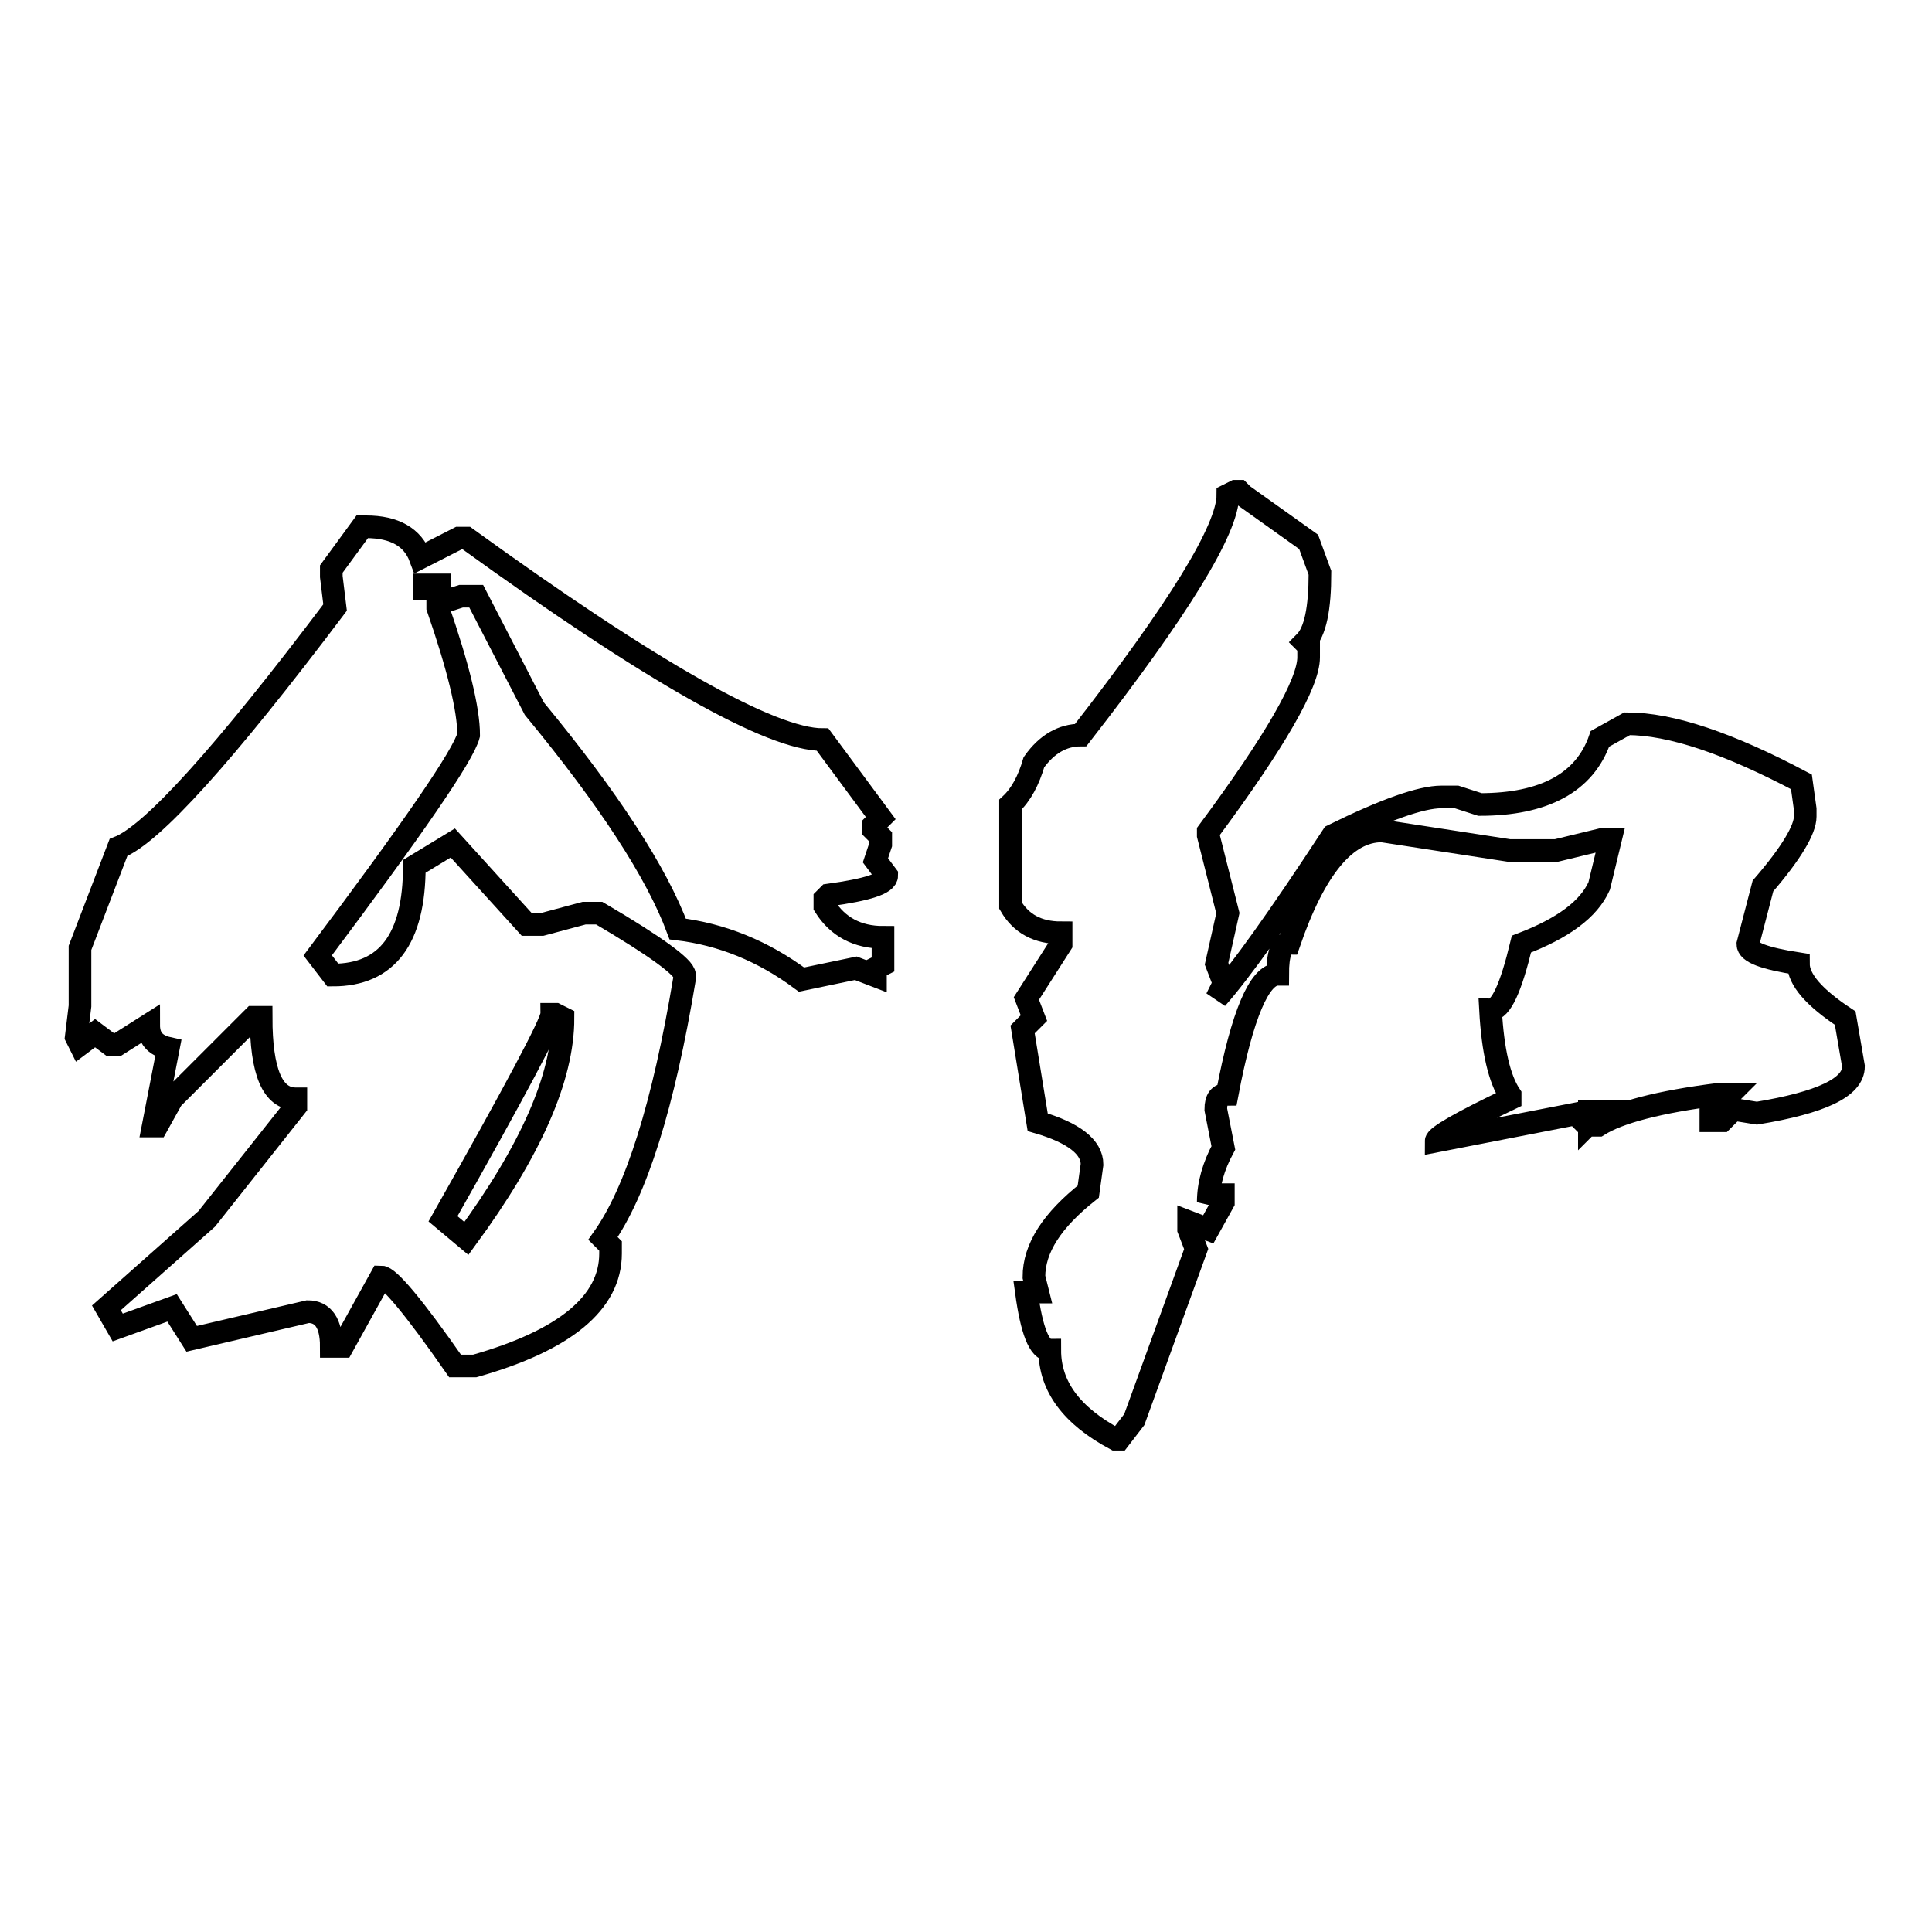 <?xml version="1.0" encoding="utf-8"?>
<!-- Svg Vector Icons : http://www.onlinewebfonts.com/icon -->
<!DOCTYPE svg PUBLIC "-//W3C//DTD SVG 1.1//EN" "http://www.w3.org/Graphics/SVG/1.1/DTD/svg11.dtd">
<svg version="1.1" xmlns="http://www.w3.org/2000/svg" xmlns:xlink="http://www.w3.org/1999/xlink" x="0px" y="0px" viewBox="0 0 256 256" enable-background="new 0 0 256 256" xml:space="preserve">
<g><g><path stroke-width="3" fill-opacity="0" stroke="#000000"  d="M116.7,111.9v-1l-1-1v-0.5l1-1L109,98c-6.8,0-22.6-8.9-47.2-26.7h-1l-5.1,2.6c-1-2.7-3.4-4.1-7.2-4.1H48l-4.1,5.6v1l0.5,4.1c-14.7,19.5-24.3,30.1-28.7,31.8l-5.1,13.3v7.7l-0.5,4.1l0.5,1l2-1.5l2,1.5h1l4.1-2.6c0,1.7,0.8,2.7,2.6,3.1l-2,10.3h0.5l2-3.6l10.8-10.8h1c0,7.2,1.5,10.8,4.6,10.8v1l-11.8,14.9l-13.3,11.8l1.5,2.6l7.2-2.6l2.6,4.1l15.4-3.6c2,0,3.1,1.5,3.1,4.6h1.5l5.1-9.2c1,0,4.3,3.9,9.8,11.8h2.6c12-3.4,18-8.4,18-14.9v-1l-1-1c4.4-6.2,8-17.6,10.8-34.4v-0.5c0-1-3.8-3.8-11.3-8.2h-2l-5.6,1.5h-2l-9.8-10.8l-5.1,3.1c0,9.6-3.6,14.4-10.8,14.4l-2-2.6c12.6-16.8,19.3-26.5,20-29.2c0-3.4-1.4-9.1-4.1-16.9v-0.5l3.1-1h2l7.7,14.9c9.9,12,16.2,21.7,19,29.2c5.8,0.7,11.3,2.9,16.4,6.7l7.2-1.5l2.6,1v-1l1-0.5v-3.6c-3.4,0-6-1.4-7.7-4.1v-1l0.5-0.5c5.1-0.7,7.7-1.5,7.7-2.6l-1.5-2L116.7,111.9z M73.1,134.4h0.5l1,0.5c0,7.9-4.3,17.6-12.8,29.2l-3.1-2.6C68.3,144.5,73.1,135.5,73.1,134.4z M58.2,78h-2v-0.5h2V78z"/><path stroke-width="3" fill-opacity="0" stroke="#000000"  d="M244.5,134.9c-4.1-2.7-6.2-5.1-6.2-7.2c-4.5-0.7-6.7-1.5-6.7-2.6l2-7.7c3.8-4.4,5.6-7.5,5.6-9.2v-1l-0.5-3.6c-9.6-5.1-17.3-7.7-23.1-7.7l-3.6,2c-2,5.8-7.4,8.7-15.9,8.7l-3.1-1h-2c-2.7,0-7.5,1.7-14.4,5.1c-7.2,11-12.3,18.1-15.4,21.6l1-2l-1-2.6l1.5-6.7l-2.6-10.3v-0.5c8.9-12,13.3-19.7,13.3-23.1v-1.5l-0.5-0.5c1.4-1.4,2-4.5,2-9.2l-1.5-4.1l-8.7-6.2l-0.5-0.5h-0.5l-1,0.5c0,4.5-6.5,15.1-19.5,31.8c-2.4,0-4.5,1.2-6.2,3.6c-0.7,2.4-1.7,4.3-3.1,5.6v13.4c1.4,2.4,3.6,3.6,6.7,3.6v1.5l-4.6,7.2l1,2.6l-1.5,1.5l2,12.3c4.8,1.4,7.2,3.3,7.2,5.6l-0.5,3.6c-4.8,3.8-7.2,7.5-7.2,11.3l0.5,2h-1.5c0.7,5.1,1.7,7.7,3.1,7.7c0,4.8,2.9,8.7,8.7,11.8h0.5l2-2.6l8.2-22.6l-1-2.6v-1l2.6,1l2-3.6v-1h-1.5l-0.5,1c0-2.4,0.7-4.8,2-7.2l-1-5.1c0-1.4,0.5-2,1.5-2c2-10.6,4.3-15.9,6.7-15.9c0-2.7,0.5-4.1,1.5-4.1c3.4-9.9,7.5-14.9,12.3-14.9l16.9,2.6h6.2l6.2-1.5h1l-1.5,6.2c-1.4,3.1-4.8,5.6-10.3,7.7c-1.4,5.8-2.7,8.7-4.1,8.7c0.3,5.5,1.2,9.2,2.6,11.3v0.5c-6.5,3.1-9.8,5-9.8,5.6l18.5-3.6l1.5,1.5h1.5c2.7-1.7,8-3.1,15.9-4.1h1.5l-2.5,2.5v1h1.5l1.5-1.5l3.1,0.5c8.5-1.4,12.8-3.4,12.8-6.2L244.5,134.9z M210.6,148.8v-1.5h1.5L210.6,148.8z"/></g></g>
</svg>